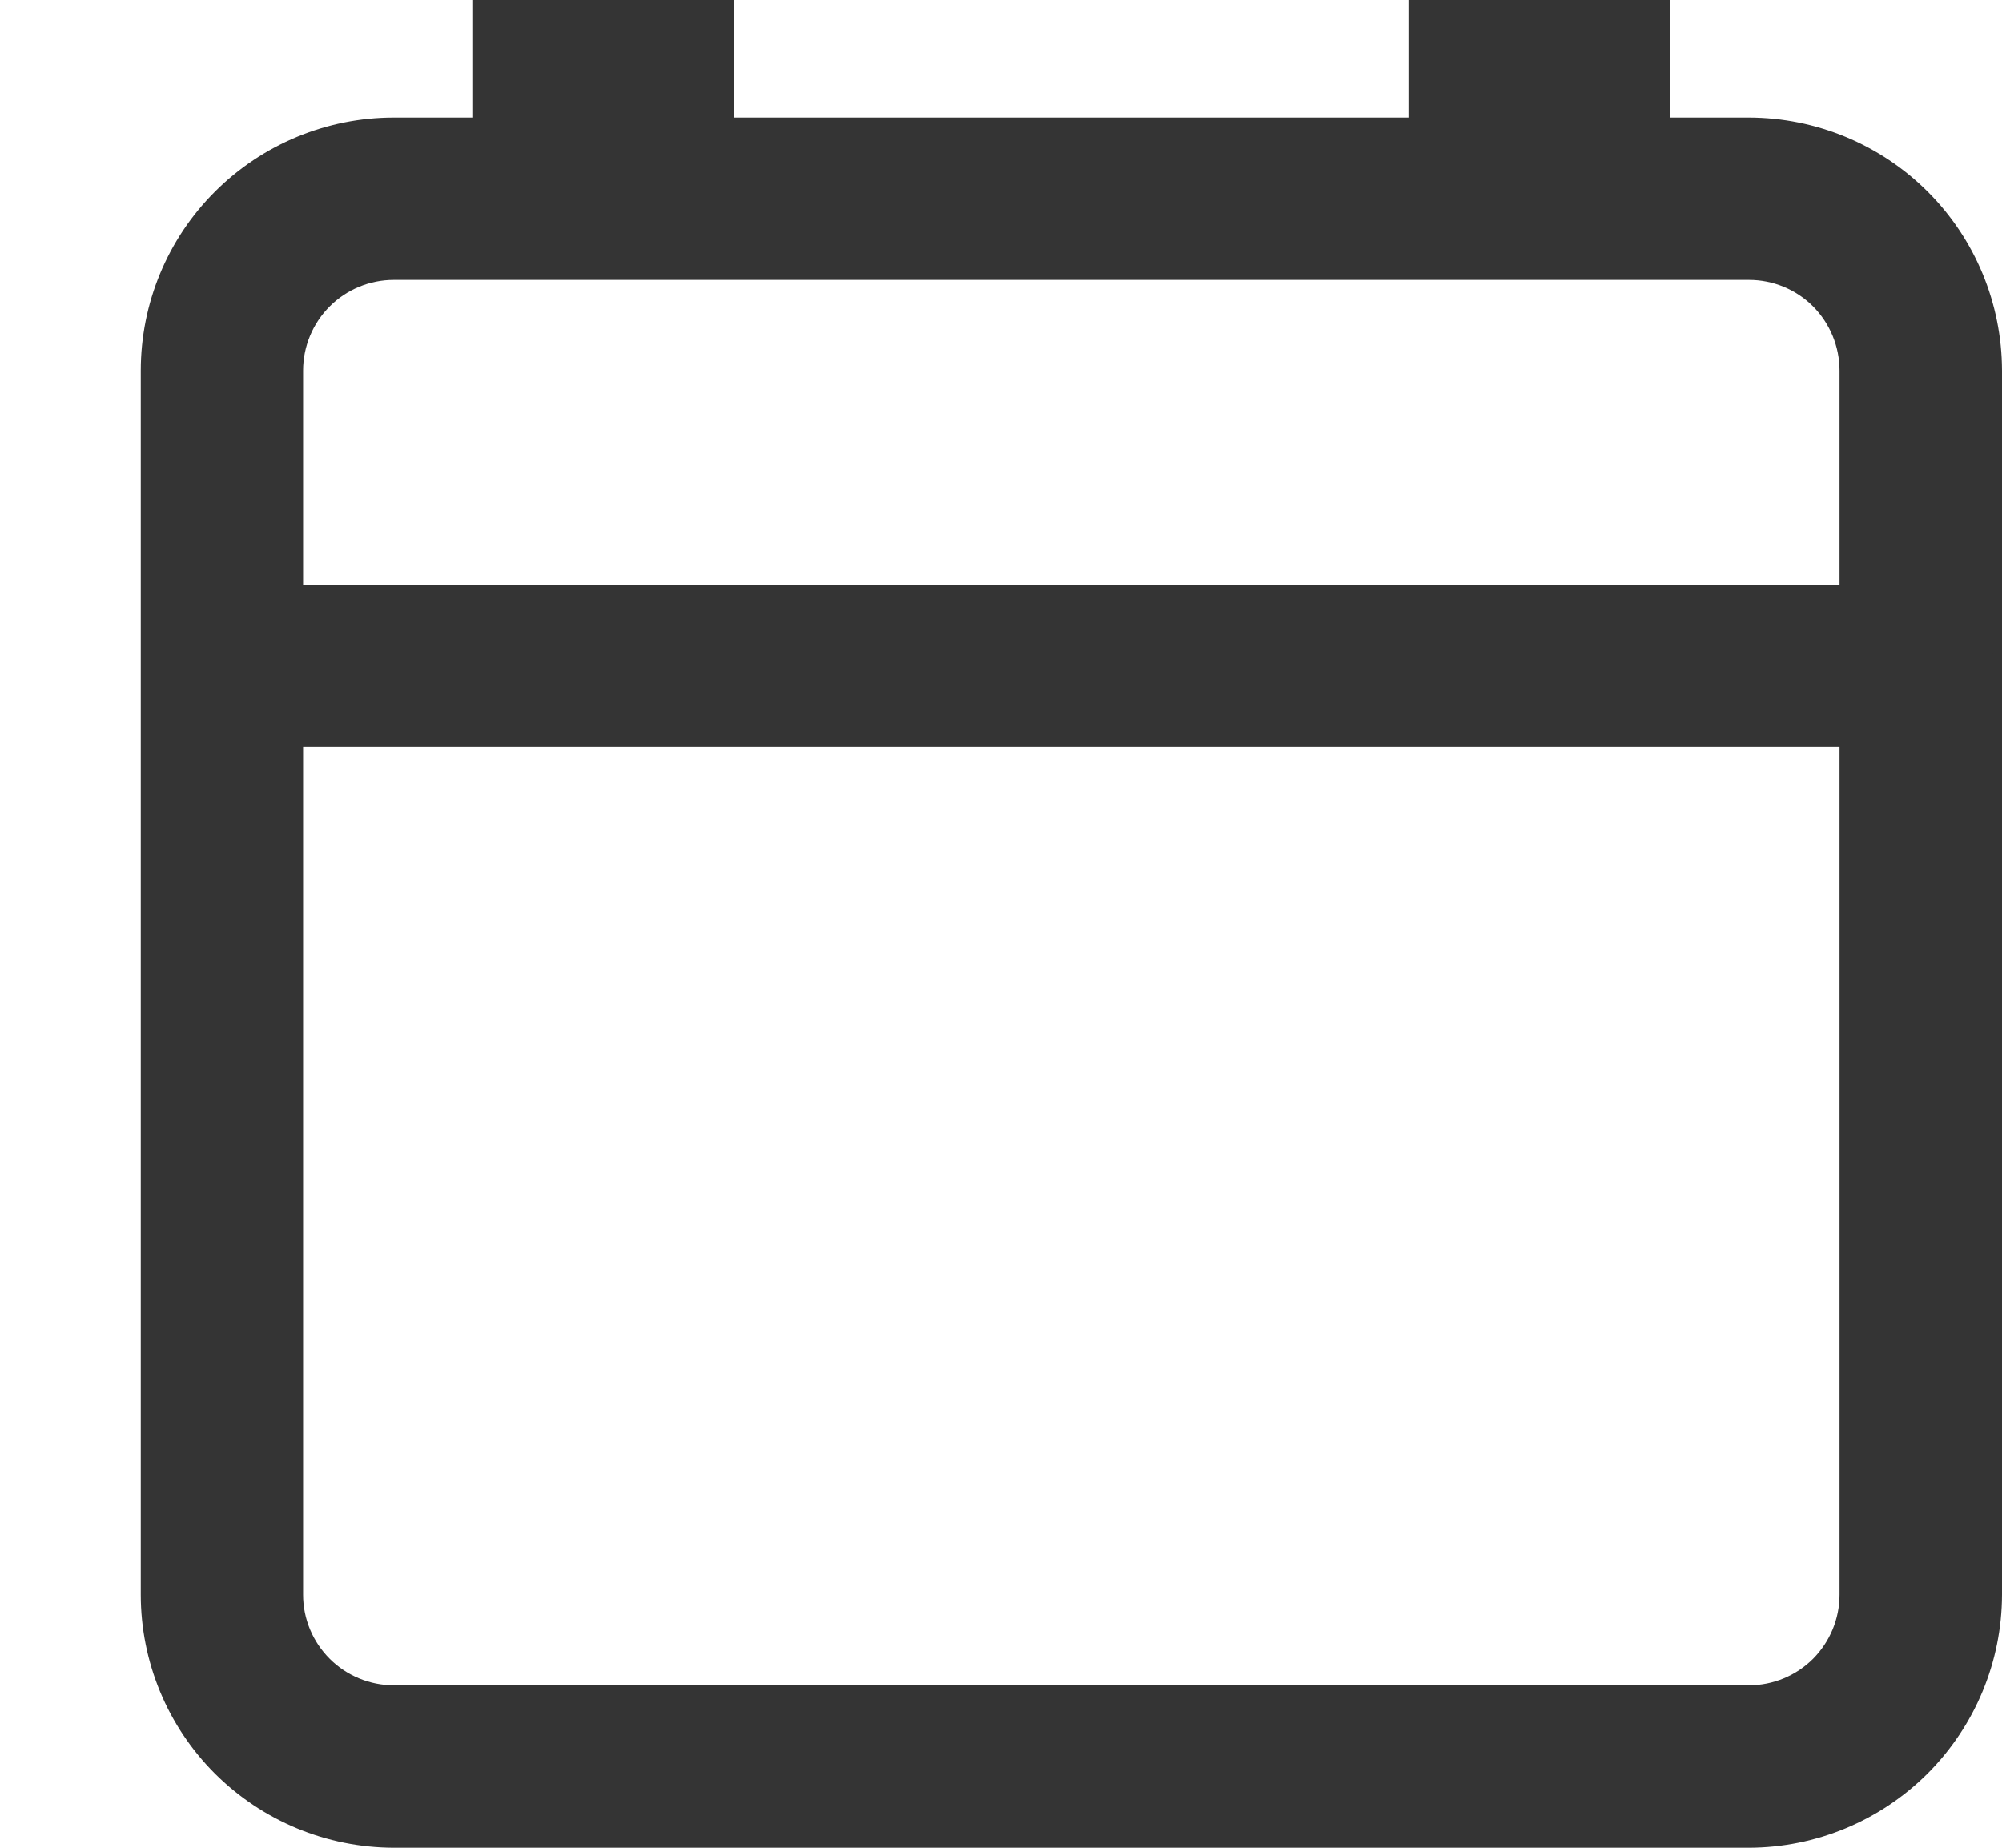 <svg width="13" height="12" viewBox="0 0 13 12" fill="none" xmlns="http://www.w3.org/2000/svg">
                        <g clip-path="url(#clip0_464_6052)">
                        <path d="M11.357 12H2.557C2.121 11.999 1.704 11.826 1.395 11.518C1.087 11.21 0.914 10.792 0.914 10.357L0.914 2.407C0.914 1.971 1.087 1.553 1.395 1.245C1.703 0.937 2.121 0.763 2.557 0.763H11.357C11.793 0.764 12.21 0.937 12.518 1.245C12.826 1.553 12.999 1.971 13 2.407V10.357C12.999 10.792 12.825 11.209 12.518 11.517C12.21 11.825 11.792 11.999 11.357 12ZM2.557 1.818C2.401 1.818 2.251 1.88 2.141 1.99C2.03 2.101 1.968 2.251 1.968 2.407V10.357C1.968 10.513 2.03 10.662 2.141 10.773C2.251 10.883 2.401 10.945 2.557 10.945H11.357C11.513 10.945 11.663 10.883 11.773 10.773C11.883 10.662 11.945 10.513 11.945 10.357V2.407C11.945 2.251 11.883 2.101 11.773 1.99C11.663 1.88 11.513 1.818 11.357 1.818H2.557Z" fill="#343434"/>
                        <path d="M12.418 4.851H1.494C1.354 4.851 1.22 4.796 1.121 4.697C1.022 4.598 0.966 4.464 0.966 4.324C0.966 4.184 1.022 4.05 1.121 3.951C1.22 3.852 1.354 3.797 1.494 3.797H12.418C12.558 3.797 12.692 3.852 12.791 3.951C12.89 4.05 12.945 4.184 12.945 4.324C12.945 4.464 12.89 4.598 12.791 4.697C12.692 4.796 12.558 4.851 12.418 4.851Z" fill="#343434"/>
                        <path d="M4.767 0H3.072V1.223H4.767V0Z" fill="#343434"/>
                        <path d="M10.842 0H9.146V1.223H10.842V0Z" fill="#343434"/>
                        </g>
                        <defs>
                        <clipPath id="clip0_464_6052">
                        <rect width="12.086" height="12" fill="white" transform="translate(0.914)"/>
                        </clipPath>
                        </defs>
                        </svg>